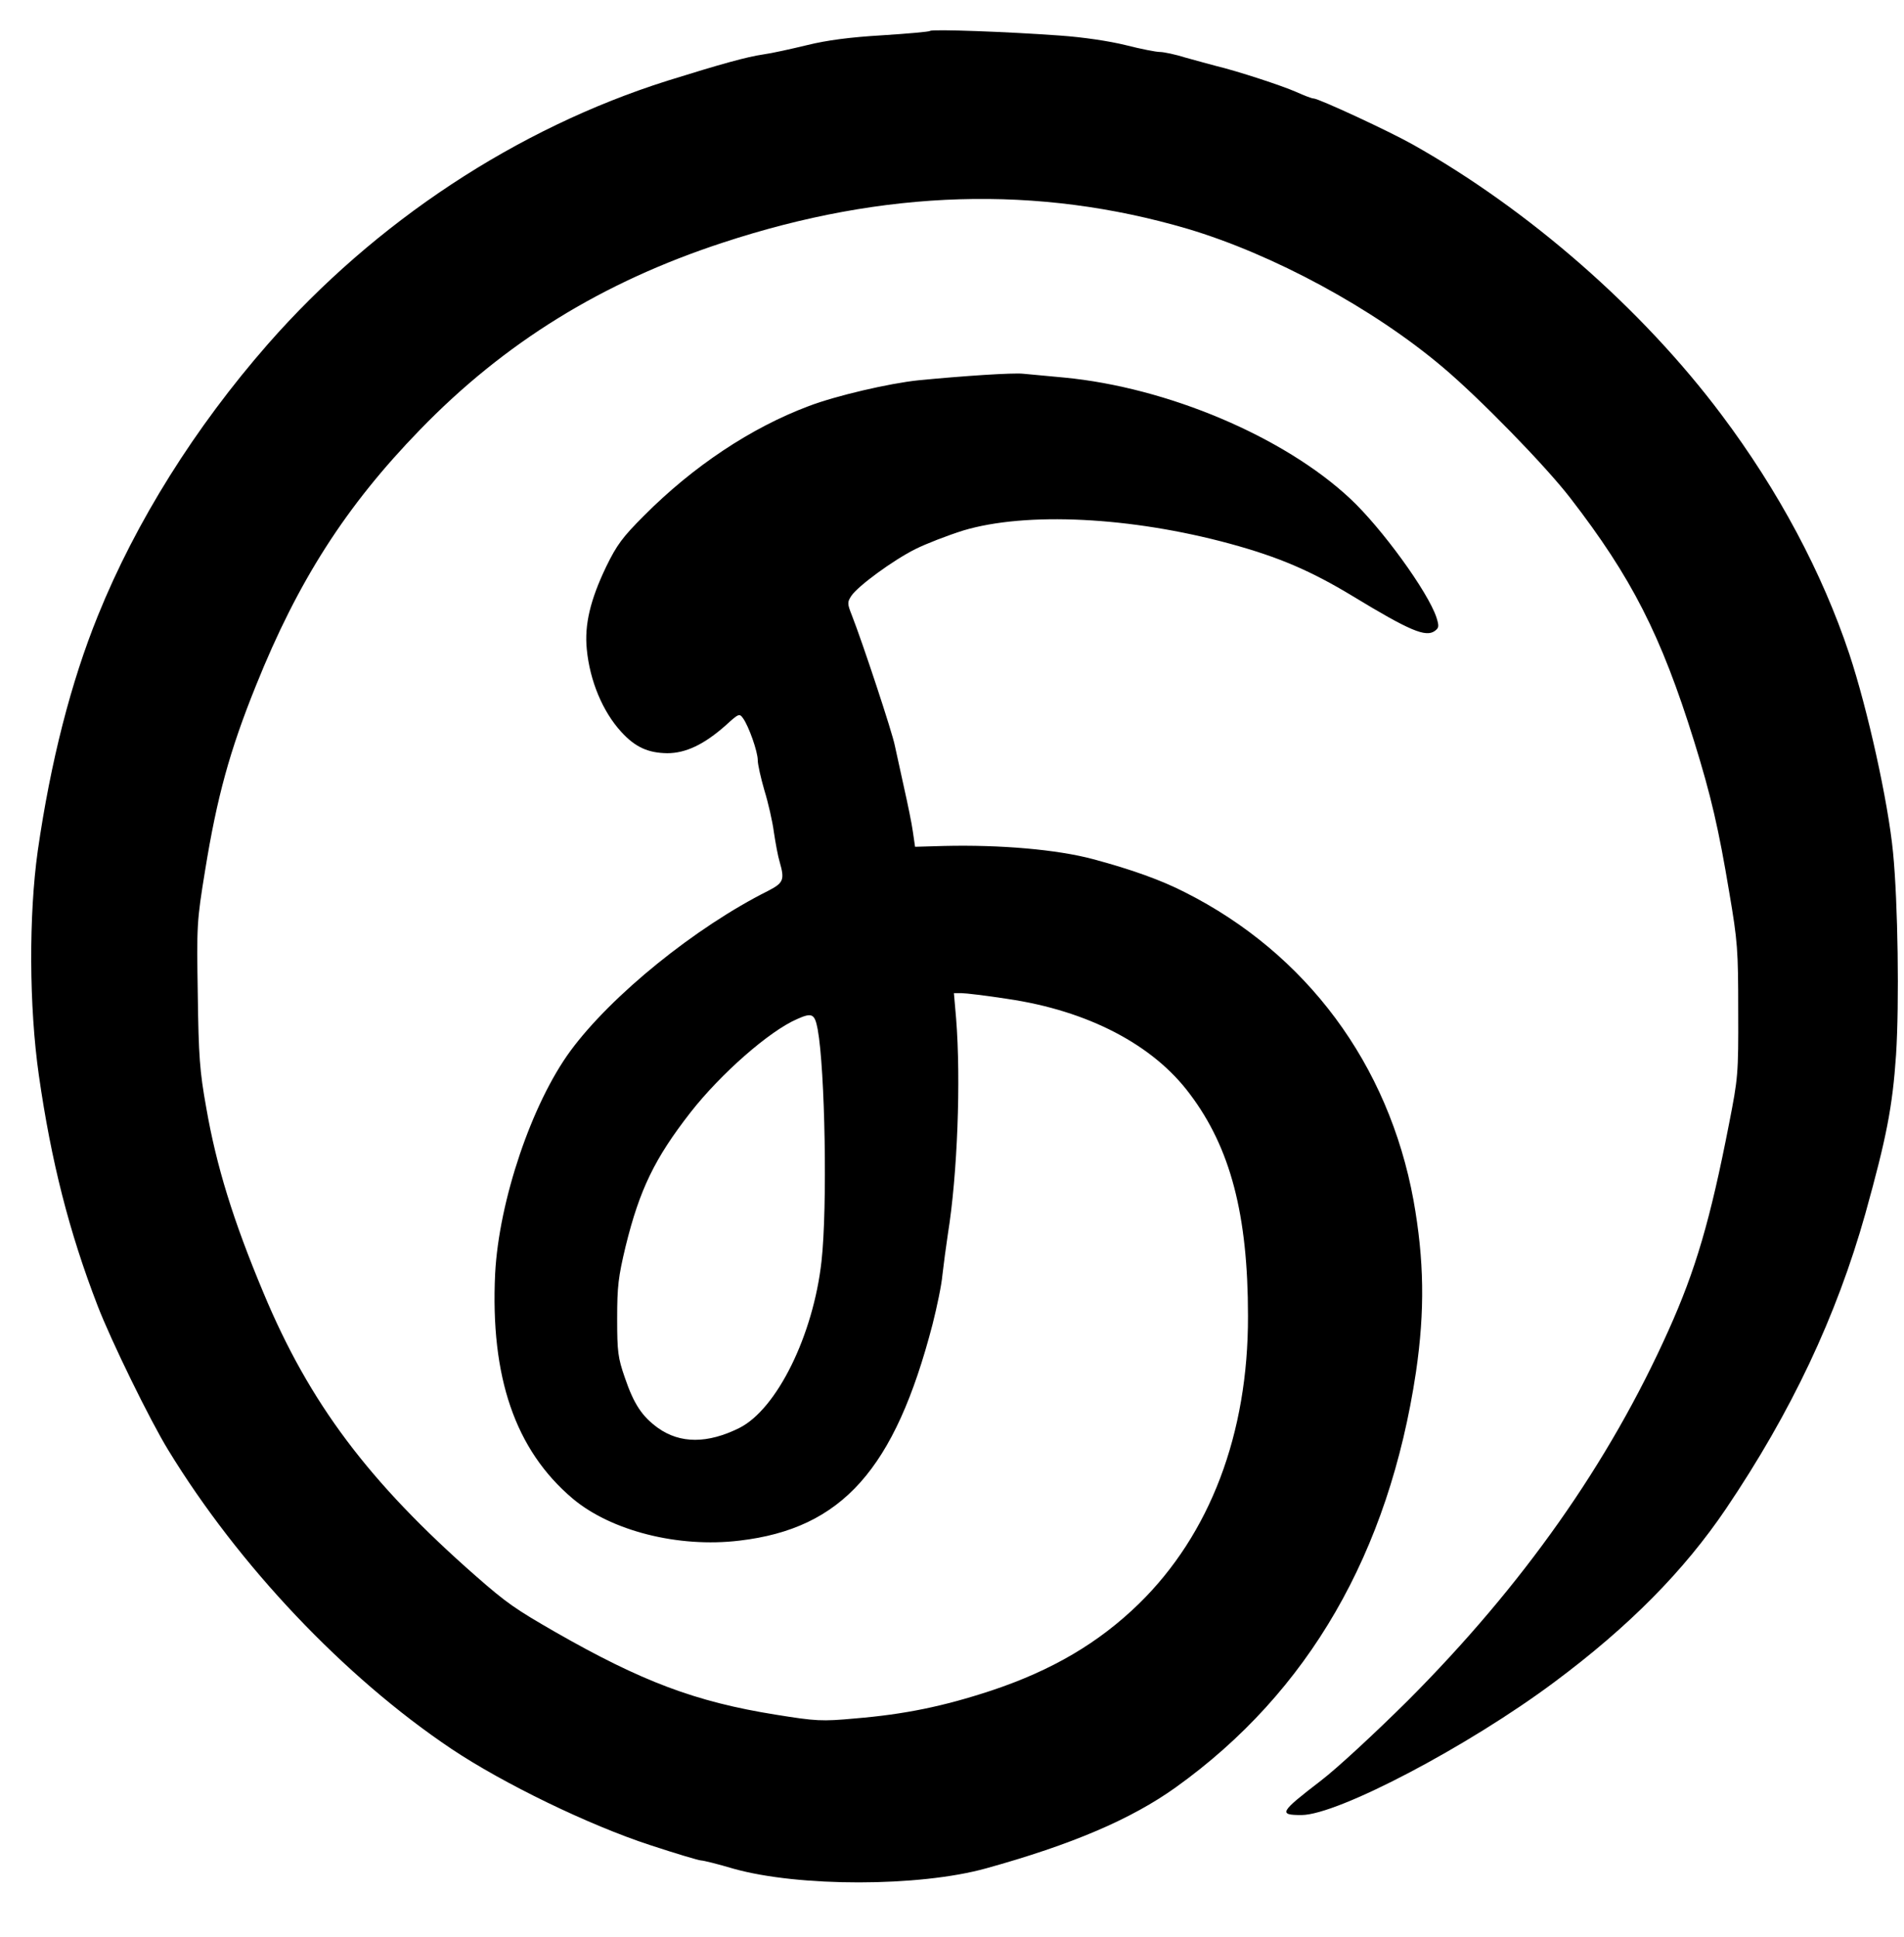 <?xml version="1.0" encoding="UTF-8" standalone="no"?> <svg xmlns="http://www.w3.org/2000/svg" version="1.0" width="696pt" height="708pt" viewBox="0 0 696 708" preserveAspectRatio="xMidYMid meet"><g transform="translate(0,708) scale(0.1,-0.1)" fill="#000000" stroke="none"><path d="M3400 6967 c-3 -3 -81 -10 -175 -16 -118 -7 -202 -18 -275 -36 -58 -14 -130 -30 -160 -34 -61 -9 -151 -34 -350 -96 -551 -174 -1068 -515 -1461 -963 -266 -304 -482 -648 -621 -992 -99 -244 -173 -534 -220 -860 -33 -235 -32 -568 4 -820 45 -314 110 -571 215 -843 49 -127 190 -416 258 -527 257 -421 643 -829 1035 -1092 190 -127 503 -279 727 -352 94 -31 178 -56 186 -56 8 0 61 -13 118 -30 238 -67 678 -67 923 1 314 87 532 180 695 297 484 347 778 856 877 1517 33 225 30 410 -9 628 -91 497 -391 902 -836 1126 -86 44 -194 83 -336 121 -131 35 -338 53 -545 48 l-105 -3 -8 55 c-4 30 -19 102 -32 160 -13 58 -28 128 -34 155 -9 47 -117 374 -157 476 -17 43 -17 48 -2 71 24 36 152 130 234 171 40 20 118 50 175 68 230 69 613 50 974 -48 180 -49 298 -100 450 -192 209 -127 267 -151 300 -127 15 11 16 17 6 49 -31 94 -201 328 -316 435 -242 226 -667 406 -1045 442 -63 6 -131 12 -150 14 -37 4 -219 -8 -383 -24 -106 -11 -300 -56 -400 -94 -211 -79 -423 -220 -603 -401 -78 -78 -99 -106 -138 -186 -58 -121 -80 -212 -71 -302 11 -115 58 -228 126 -302 51 -56 98 -77 168 -78 68 0 135 32 214 102 47 43 50 44 63 26 21 -29 54 -122 54 -154 0 -15 11 -64 24 -109 14 -45 30 -115 35 -154 6 -40 15 -89 21 -108 19 -66 14 -77 -42 -106 -266 -133 -573 -382 -722 -584 -142 -193 -262 -548 -276 -815 -18 -378 73 -644 283 -822 140 -118 386 -181 610 -154 375 44 568 260 706 791 16 63 33 144 36 180 4 36 13 103 20 150 35 216 48 563 30 788 l-8 92 28 0 c15 0 91 -9 168 -21 293 -43 532 -167 666 -347 149 -197 213 -442 213 -812 1 -431 -139 -798 -399 -1052 -147 -143 -317 -243 -539 -317 -176 -58 -318 -87 -499 -102 -121 -11 -141 -10 -290 14 -293 47 -489 121 -807 303 -144 83 -175 104 -288 203 -392 344 -609 633 -777 1036 -111 265 -172 463 -209 676 -24 133 -28 189 -31 414 -4 253 -4 265 27 455 43 265 89 435 186 675 153 381 328 655 599 934 309 319 667 540 1107 684 592 195 1152 211 1698 51 313 -93 680 -291 935 -507 134 -113 374 -359 465 -477 224 -290 332 -501 453 -890 62 -199 90 -322 128 -550 31 -182 33 -212 33 -435 1 -232 -1 -246 -33 -410 -69 -355 -123 -538 -222 -758 -218 -486 -532 -931 -953 -1353 -119 -118 -257 -246 -317 -292 -151 -116 -157 -126 -71 -126 133 1 609 251 924 486 274 204 474 407 627 633 239 354 404 703 510 1080 77 277 99 389 112 580 12 188 7 555 -11 739 -18 186 -93 524 -160 726 -99 297 -259 597 -467 874 -290 387 -704 749 -1129 988 -85 48 -344 168 -362 168 -7 0 -35 11 -64 24 -52 23 -214 76 -293 95 -22 6 -71 19 -110 30 -38 12 -81 21 -95 21 -14 0 -70 11 -125 25 -61 15 -155 29 -240 35 -191 14 -469 24 -475 17z m-411 -3649 c27 -147 36 -651 14 -848 -30 -270 -163 -540 -300 -609 -116 -58 -217 -58 -298 0 -58 42 -88 87 -121 184 -25 72 -28 94 -28 215 0 118 4 152 31 265 51 207 106 321 237 489 111 142 288 297 389 341 56 25 65 20 76 -37z"></path></g></svg> 